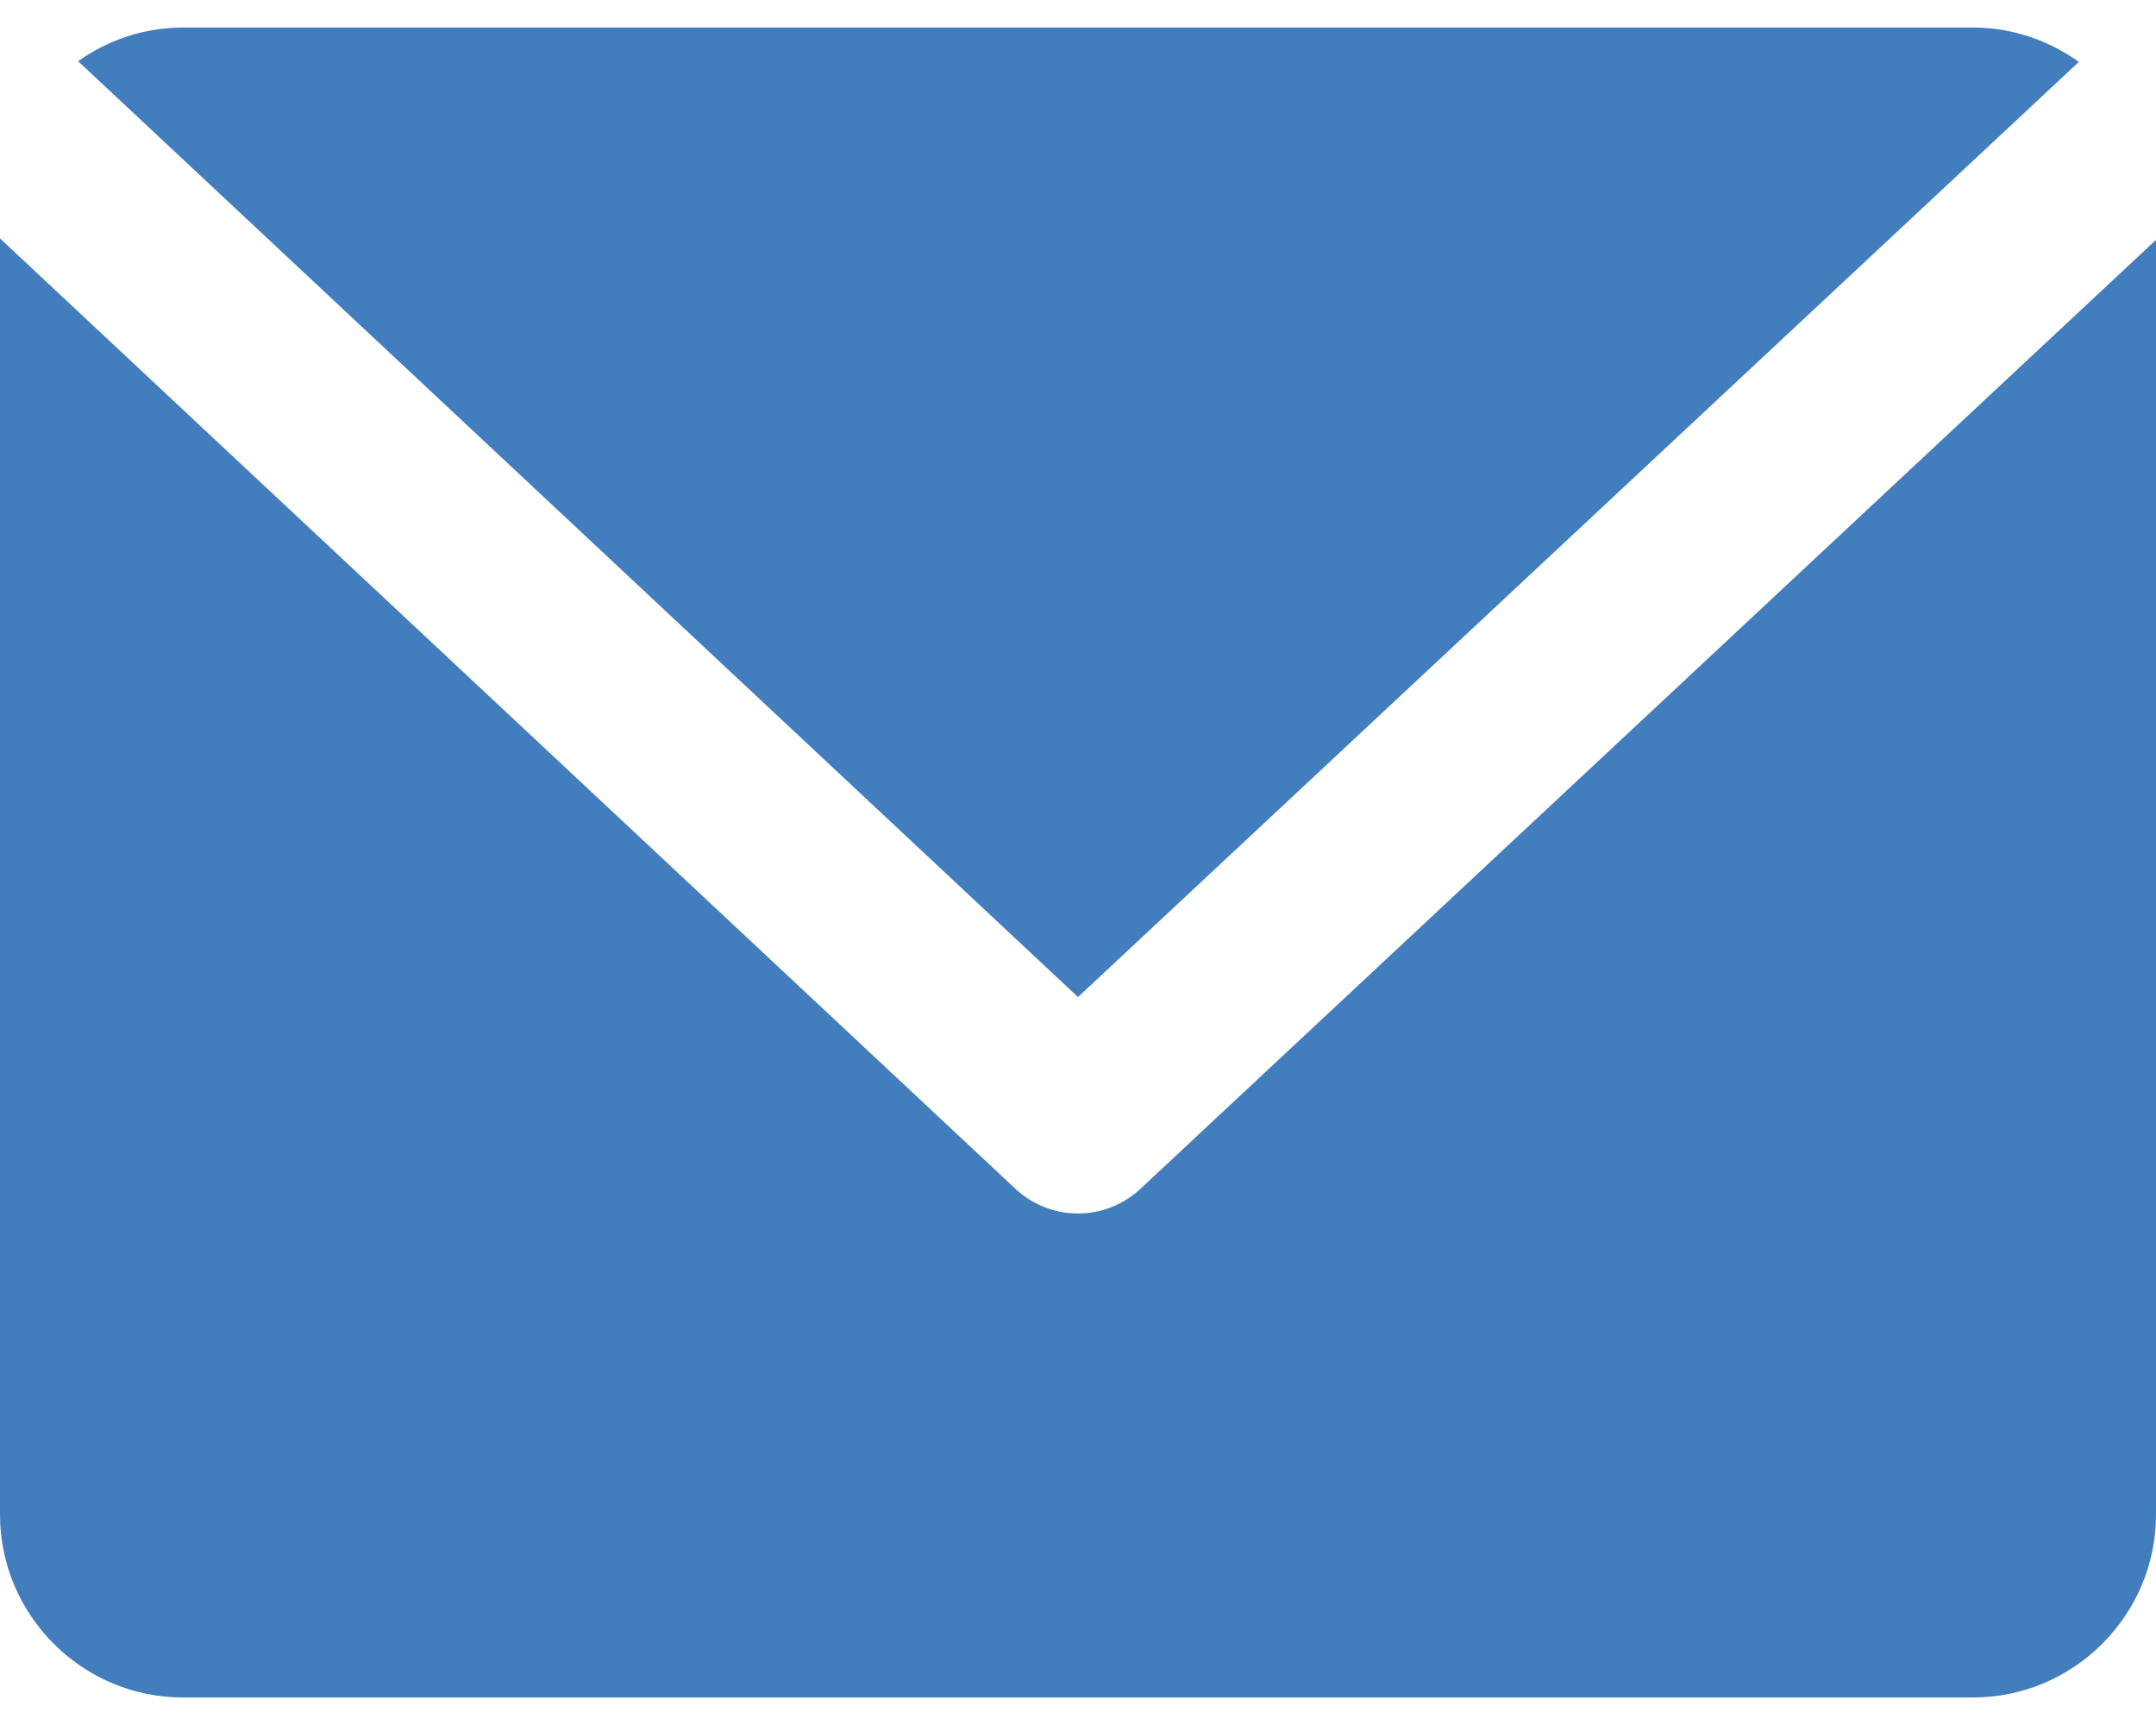 <svg width="40" height="32" viewBox="0 0 40 32" fill="none" xmlns="http://www.w3.org/2000/svg">
<path d="M21.157 22.055C20.831 22.358 20.415 22.511 19.999 22.511C19.583 22.511 19.166 22.358 18.841 22.055L0 4.423V28.097C0 29.961 1.526 31.489 3.39 31.489H36.61C38.474 31.489 40 29.961 40 28.097V4.45L21.157 22.055Z" fill="#427DBD"/>
<path d="M20 18.496L38.569 1.148C38.013 0.754 37.341 0.511 36.61 0.511H3.39C2.668 0.511 2 0.745 1.449 1.135L20 18.496Z" fill="#427DBD"/>
</svg>
